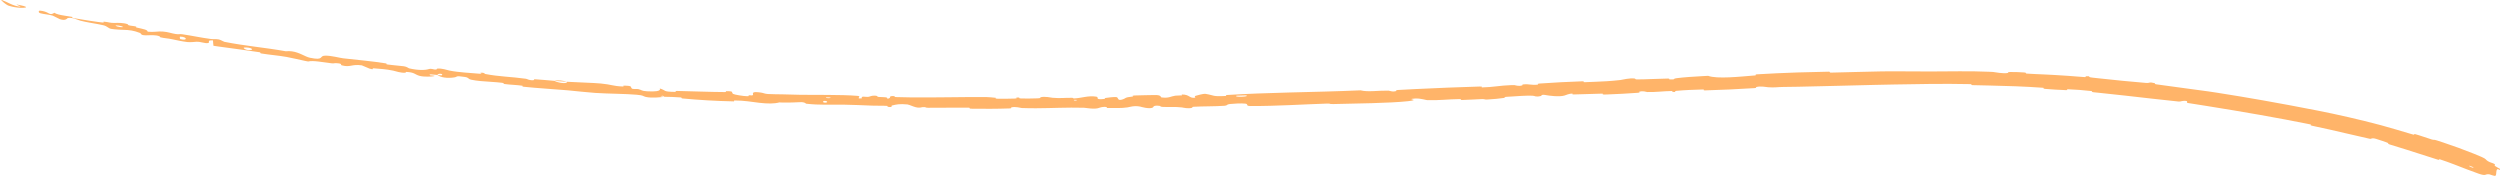 <svg width="488" height="35" viewBox="0 0 488 35" fill="none" xmlns="http://www.w3.org/2000/svg">
<path d="M484.351 30.607C483.878 30.403 483.374 30.194 482.851 29.983C480.949 29.216 478.788 28.435 476.879 27.802C476.476 27.669 476.085 27.541 475.711 27.422C474.882 27.158 475.263 27.402 474.689 27.227C473.567 26.885 472.547 26.49 471.429 26.18C471.059 26.078 471.462 26.384 471.075 26.274C470.958 26.241 470.842 26.208 470.726 26.174C468.735 25.601 466.852 24.996 464.813 24.455C464.753 24.439 464.694 24.424 464.635 24.408C462.585 23.867 460.535 23.359 458.48 22.886C456.422 22.412 454.346 21.968 452.282 21.564C448.776 20.877 445.253 20.215 441.712 19.589C438.709 19.058 435.687 18.552 432.635 18.077C432.137 17.999 431.623 17.923 431.098 17.847C427.822 17.371 424.102 16.936 420.888 16.458C420.452 16.393 420.732 16.281 420.65 16.258C420.583 16.24 420.521 16.223 420.463 16.208C419.408 15.941 419.721 16.253 418.91 16.188C415.937 15.951 412.686 15.615 409.737 15.295C409.316 15.25 408.901 15.204 408.494 15.159C407.108 15.007 408.527 14.842 407.113 14.88C407.015 14.882 407.354 15.069 406.972 15.052C406.105 15.012 404.468 14.849 403.797 14.811C402.505 14.737 402.291 14.72 401.069 14.637C400.42 14.594 399.722 14.562 399.006 14.531C397.88 14.482 396.71 14.439 395.614 14.365C395.232 14.338 395.746 14.202 395.137 14.146C394.527 14.089 392.905 14.035 392.357 14.055C391.809 14.073 392.038 14.208 391.94 14.233C391.138 14.447 389.277 14.059 389.036 14.047C388.774 14.032 388.515 14.019 388.258 14.008C384.205 13.829 380.641 13.963 376.77 13.952C374.411 13.946 371.927 13.917 369.573 13.92C368.808 13.921 368.058 13.926 367.329 13.935C363.787 13.983 360.787 14.12 357.347 14.177C356.984 14.184 357.405 13.986 356.962 13.993C354.934 14.028 352.912 14.076 350.894 14.143C348.223 14.231 345.557 14.351 342.889 14.513C342.419 14.542 343.031 14.687 342.562 14.726C339.691 14.957 335.156 15.455 333.421 14.802C333.039 14.823 332.641 14.844 332.235 14.867C330.571 14.959 328.772 15.074 327.377 15.249C326.258 15.39 327.356 15.524 325.973 15.505C325.662 15.501 326.06 15.326 325.592 15.332C323.626 15.357 321.482 15.501 319.536 15.504C319.14 15.504 319.242 15.358 319.129 15.338C318.179 15.172 316.627 15.582 316.287 15.622C315.314 15.734 314.438 15.806 313.595 15.858C312.193 15.944 310.884 15.975 309.371 16.044C308.809 16.07 309.465 15.851 308.924 15.869C306.118 15.966 303.213 16.109 300.471 16.311C299.861 16.356 300.429 16.494 300.138 16.524C298.854 16.654 298.556 16.36 297.324 16.478C297.065 16.502 297.217 16.635 297.17 16.652C296.437 16.922 295.778 16.61 295.586 16.61C295.368 16.61 295.157 16.613 294.951 16.619C292.882 16.679 291.423 17.026 289.296 17.063C289.017 17.067 289.64 16.868 288.854 16.891C284.752 17.01 280.468 17.181 276.313 17.385C275.167 17.441 274.032 17.501 272.912 17.564C272.107 17.609 272.686 17.724 272.636 17.742C271.817 18.02 271.272 17.695 271.009 17.69C268.935 17.659 267.006 17.999 265.587 17.633C260.923 17.839 256.268 17.933 251.624 18.056C247.532 18.166 243.449 18.298 239.374 18.551C239.263 18.558 239.465 18.721 239.245 18.733C236.587 18.881 237.093 18.61 235.327 18.325C234.883 18.253 233.542 18.662 233.423 18.693C232.99 18.804 233.445 19.046 233.3 19.068C232.098 19.248 232.28 18.42 230.656 18.448C230.605 18.45 230.821 18.598 230.685 18.615C230.262 18.67 229.841 18.616 229.427 18.675C228.536 18.804 228.19 19.171 226.941 19.038C226.863 19.03 226.781 19.019 226.696 19.007C226.512 18.979 226.785 18.508 225.334 18.551C224.756 18.569 222.197 18.596 221.48 18.636C220.764 18.675 221.257 18.819 221.206 18.826C219.278 19.05 220.011 19.123 219.047 19.43C218.083 19.735 218.343 19.031 217.948 18.957C217.552 18.883 216.138 19.063 215.791 19.123C215.444 19.184 215.879 19.275 215.57 19.311C213.521 19.542 214.666 18.971 213.99 18.866C212.395 18.617 211.159 19.147 209.701 19.208C209.307 19.224 209.628 19.104 209.277 19.095C207.885 19.062 207.049 19.229 205.466 19.088C205.206 19.065 203.926 18.758 203.098 18.989C202.981 19.023 203.315 19.151 202.722 19.182C202.579 19.19 202.417 19.197 202.242 19.203C201.337 19.237 200.086 19.253 199.288 19.217C198.585 19.186 199.391 18.972 198.506 19.039C198.113 19.069 198.841 19.193 198.103 19.239C197.368 19.284 195.488 19.277 194.773 19.271C194.06 19.265 194.451 19.104 194.393 19.093C194.044 19.03 192.675 18.948 192.554 18.948C187.371 18.914 182.528 19.069 177.546 19.006C176.661 18.994 175.771 18.976 174.874 18.949C174.408 18.935 174.722 18.769 174.65 18.765C173.055 18.668 174.307 19.142 173.188 19.276C173.355 18.932 172.696 18.984 171.572 18.926C171.03 18.898 171.328 18.769 171.278 18.754C170.479 18.536 169.914 18.788 169.769 18.839C169.233 19.027 168.658 18.781 168.293 18.906C167.928 19.03 168.758 19.242 167.679 19.217C167.379 19.087 168.187 18.78 167.369 18.71C164.284 18.45 158.512 18.553 156.027 18.5C154.528 18.47 153.643 18.439 152.858 18.419C152.345 18.405 151.874 18.396 151.303 18.395C148.691 18.384 149.655 18.177 148.04 18.007C146.421 17.835 147.187 18.457 146.949 18.575C146.715 18.693 146.47 18.553 146.182 18.611C145.895 18.67 146.507 18.781 145.837 18.78C145.167 18.781 143.347 18.48 143.116 18.336C142.626 18.033 143.463 17.773 141.69 17.801C141.588 17.803 141.911 17.973 141.521 17.971C138.421 17.956 135.207 17.809 132.111 17.752C131.686 17.744 132.056 17.937 131.808 17.935C129.227 17.907 130.163 17.665 128.771 17.263C128.941 17.524 128.743 17.707 128.162 17.794C127.745 17.856 127.131 17.868 126.313 17.82C125.138 17.75 125.352 17.574 124.6 17.394C124.375 17.34 123.536 17.416 123.391 17.317C122.913 16.995 123.715 16.725 121.696 16.718C121.607 16.719 121.877 16.896 121.572 16.885C119.596 16.811 119.381 16.492 117.255 16.297C115.689 16.154 112.962 16.098 111.06 15.98C110.937 15.972 110.818 15.964 110.703 15.957C110.702 16.444 108.915 16.178 108.218 15.779C106.984 15.683 105.654 15.541 104.459 15.474C104.048 15.451 104.304 15.617 104.251 15.627C103.436 15.789 102.931 15.412 102.666 15.374C99.797 14.97 97.425 14.973 94.703 14.438C94.618 14.421 94.514 14.147 93.972 14.193C93.898 14.199 93.816 14.212 93.724 14.232C93.701 14.237 93.89 14.297 93.956 14.344C93.983 14.364 93.989 14.381 93.951 14.391C93.887 14.409 93.698 14.408 93.272 14.365C91.978 14.236 89.522 14.142 87.747 13.777C87.317 13.69 86.252 13.29 85.347 13.397C85.226 13.412 85.343 13.523 85.167 13.556C84.599 13.661 84.341 13.287 83.663 13.497C82.985 13.706 81.619 13.759 79.837 13.335C79.78 13.322 79.385 13.001 78.817 12.933C78.249 12.866 77.529 12.798 76.839 12.727C76.425 12.684 76.022 12.639 75.668 12.593C75.215 12.533 75.527 12.405 75.448 12.392C72.414 11.903 70.227 11.762 66.957 11.379C66.357 11.309 64.671 10.846 63.489 10.862C62.191 10.879 63.382 11.879 60.488 11.271C60.242 11.219 59.987 11.122 59.718 11.004C58.715 10.564 57.516 9.827 55.787 10.006C51.705 9.274 47.872 8.979 43.792 8.162C43.634 8.13 43.212 7.846 42.821 7.728C42.757 7.708 42.694 7.694 42.633 7.685C41.988 7.592 41.613 7.672 41.151 7.61C39.216 7.353 37.469 6.963 35.607 6.69C34.9 6.586 35.125 6.764 34.282 6.639C33.439 6.515 32.907 6.243 31.753 6.152C30.882 6.083 29.962 6.321 28.812 6.183C28.827 5.807 28.041 5.69 26.662 5.371C26.397 5.309 26.705 5.226 26.58 5.191C26.33 5.117 26.082 5.087 25.837 5.058C25.588 5.028 25.343 4.998 25.102 4.922C24.985 4.886 25 4.759 24.906 4.722C24.163 4.426 22.891 4.46 22.522 4.475C22.494 4.477 22.472 4.478 22.455 4.478C21.526 4.52 21.133 4.288 20.432 4.249C19.732 4.21 20.745 4.471 19.935 4.384C19.68 4.356 19.414 4.324 19.141 4.289C18.081 4.151 16.91 3.96 15.813 3.775C15.332 3.694 14.865 3.614 14.428 3.541C13.754 3.427 14.242 3.338 14.146 3.318C13.598 3.206 13.04 3.128 12.523 3.044C11.734 2.918 11.038 2.779 10.608 2.494C9.888 2.94 9.753 2.715 9.209 2.448C8.909 2.301 8.484 2.141 7.765 2.072C7.606 2.058 7.331 2.429 7.922 2.6C8.249 2.694 8.682 2.748 9.143 2.818C9.513 2.874 9.902 2.942 10.267 3.05C10.461 3.108 11.527 3.691 11.678 3.741C11.959 3.835 12.189 3.874 12.377 3.878C12.98 3.89 13.154 3.548 13.207 3.531C13.997 3.295 15.312 3.945 15.673 4.035C15.704 4.043 15.735 4.05 15.765 4.058C16.959 4.352 18.041 4.51 19.073 4.702C19.434 4.768 19.788 4.839 20.14 4.921C21.044 5.131 21.069 5.547 21.789 5.651C21.975 5.678 22.151 5.7 22.321 5.719C23.725 5.873 24.608 5.771 25.694 5.96C26.165 6.042 26.674 6.179 27.282 6.414C27.748 6.595 27.198 6.957 28.983 6.887C29.095 6.883 30.429 6.771 31.14 7.087C31.229 7.127 31.206 7.255 31.327 7.285C32.14 7.484 32.705 7.469 33.595 7.659C34.485 7.849 35.553 8.091 36.585 8.208C37.207 8.278 38.036 8.163 38.341 8.151C39.202 8.113 40.055 8.527 40.604 8.403C41.157 8.279 40.185 7.811 41.573 7.89C41.573 8.23 41.636 8.589 41.667 8.936C41.983 8.984 42.298 9.03 42.614 9.075C45.293 9.459 47.952 9.776 50.644 10.191C51.017 10.248 50.608 10.37 51.008 10.437C52.692 10.716 54.186 10.806 55.931 11.113C57.102 11.319 58.356 11.65 59.59 11.898C59.779 11.935 59.967 11.971 60.154 12.004C61.075 11.748 63.163 12.175 64.698 12.352C65.236 12.415 65.214 12.308 65.6 12.328C67.055 12.403 66.335 12.647 66.722 12.754C68.384 13.212 68.633 12.47 70.625 12.757C70.731 12.772 71.969 13.351 72.144 13.399C73.254 13.714 72.35 13.283 73.062 13.346C74.341 13.459 75.244 13.48 76.704 13.78C76.728 13.785 76.752 13.79 76.776 13.795C77.214 13.887 78.243 14.276 79.128 14.188C79.245 14.176 79.199 14.034 79.291 14.037C80.955 14.112 80.946 14.539 81.871 14.799C82.796 15.058 84.287 14.941 84.594 14.892C85.395 14.767 84.011 14.728 83.971 14.702C83.509 14.388 84.565 14.56 85.379 14.635C85.546 14.234 86.676 14.393 86.222 14.714C86.171 14.749 85.544 14.635 85.379 14.635C86.042 15.126 87.285 15.326 88.706 15.104C89.371 14.999 88.785 14.723 90.736 15.021C91.621 15.155 91.245 15.402 92.022 15.568C92.568 15.684 93.169 15.762 93.795 15.823C95.201 15.959 96.725 16 98.002 16.161C98.672 16.246 98.002 16.335 98.46 16.398C99.674 16.566 100.761 16.556 101.979 16.736C102.089 16.753 101.802 16.89 102.183 16.93C105.069 17.23 107.594 17.357 110.612 17.613C110.71 17.621 110.812 17.63 110.919 17.64C112.412 17.777 114.772 18.046 116.185 18.137C118.807 18.309 122.052 18.294 124.288 18.493C125.747 18.622 125.417 18.766 126.036 18.916C126.605 19.054 127.392 19.067 128.092 19.036C128.863 19.002 129.53 18.916 129.682 18.893C129.691 18.891 128.437 18.782 129.112 18.735C129.512 18.581 129.668 18.891 129.682 18.893C129.873 18.865 132.386 18.963 132.883 19.019C133.153 19.05 132.994 19.198 133.135 19.212C136.485 19.525 139.853 19.722 143.265 19.791C143.325 19.791 143.242 19.613 143.383 19.613C145.359 19.618 146.615 19.88 148.237 20.068C149.86 20.256 151.153 20.258 152.127 19.991C152.339 20.004 152.567 20.014 152.805 20.019C153.942 20.045 155.295 19.985 156.135 19.944C157.151 19.894 157.283 20.238 157.372 20.247C160.149 20.543 161.763 20.391 164.65 20.429C166.023 20.447 168.745 20.554 170.231 20.618C171.405 20.67 172.114 20.603 173.195 20.672C173.341 20.681 173.191 20.83 173.236 20.837C174.441 21.038 173.866 20.658 174.117 20.596C175.025 20.37 175.585 20.251 177.13 20.385C177.222 20.393 177.361 20.436 177.526 20.496C177.997 20.666 178.687 20.973 179.169 21.002C180.014 21.052 179.697 20.857 180.582 20.913C180.658 20.918 180.641 21.036 181.187 21.037C183.725 21.042 186.491 20.996 189.127 21.022C189.488 21.025 189.025 21.209 189.545 21.217C191.987 21.252 194.663 21.252 197.042 21.165C197.628 21.143 197.261 21.012 197.388 20.973C198.168 20.739 199.274 21.079 199.457 21.086C200.43 21.121 201.353 21.133 202.248 21.13C205.357 21.12 208.135 20.945 211.582 21.033C211.824 21.04 213.687 21.391 214.513 21.069C214.57 21.047 215.387 20.718 216.115 20.93C216.16 20.944 215.651 21.114 216.543 21.088C217.435 21.062 218.873 21.157 220.098 20.96C220.485 20.898 221.399 20.567 222.561 20.807C222.636 20.824 224.433 21.377 225.066 20.969C225.168 20.902 225.054 20.482 226.439 20.677C226.704 20.715 226.226 20.817 226.923 20.865C226.938 20.866 226.953 20.867 226.969 20.868C228.031 20.935 229.42 20.806 230.715 20.97C230.944 20.999 231.922 21.269 232.699 21.038C232.821 21.001 232.586 20.865 232.998 20.841C234.956 20.731 237.011 20.786 238.998 20.649C239.702 20.6 239.337 20.38 240.07 20.304C240.804 20.228 242.283 20.138 243.053 20.225C243.825 20.313 242.993 20.694 244.145 20.698C246.668 20.706 249.177 20.625 251.685 20.522C254.157 20.42 256.628 20.297 259.109 20.216C259.851 20.191 259.239 20.337 260.332 20.311C264.361 20.214 271.32 20.137 274.806 19.756C277.598 19.451 274.071 19.388 276.207 19.234C276.26 19.23 276.314 19.228 276.368 19.226C277.353 19.2 278.381 19.547 278.618 19.552C281.059 19.609 282.747 19.364 284.942 19.343C285.395 19.338 284.957 19.525 285.343 19.52C286.661 19.502 288.041 19.373 289.299 19.339C289.864 19.324 289.765 19.459 290.283 19.428C291.525 19.357 292.621 19.259 293.827 19.087C293.936 19.072 293.186 18.94 294.104 18.896C294.404 18.882 294.718 18.863 295.042 18.842C296.328 18.758 297.777 18.64 299.147 18.682C299.656 18.698 299.688 18.995 300.77 18.743C300.997 18.69 300.69 18.344 301.974 18.599C302.189 18.641 304.342 18.966 305.377 18.651C305.65 18.569 306.343 18.245 306.955 18.264C307.038 18.268 306.713 18.442 307.219 18.436C309.003 18.41 310.869 18.31 312.701 18.279C313.191 18.271 312.47 18.469 313.199 18.452C313.366 18.448 313.536 18.444 313.709 18.439C315.615 18.38 317.864 18.242 319.657 18.116C320.378 18.065 319.873 17.95 319.925 17.932C320.759 17.652 321.273 17.959 321.554 17.966C323.302 18.005 324.623 17.794 326.232 17.768C326.676 17.76 326.368 17.93 326.457 17.94C327.378 18.038 326.684 17.785 327.262 17.73C328.882 17.575 330.692 17.514 332.334 17.469C332.335 17.468 332.337 17.468 332.338 17.468C332.934 17.453 332.268 17.66 332.808 17.644C336.011 17.549 339.339 17.408 342.46 17.202C343.048 17.163 342.673 17.035 342.794 16.999C343.632 16.747 344.881 17.012 345.167 17.032C346.467 17.123 346.966 16.984 348.111 16.973C349.033 16.964 349.991 16.951 350.97 16.933C355.934 16.842 361.472 16.667 365.877 16.574C367.163 16.547 368.395 16.52 369.592 16.496C374.79 16.393 379.309 16.319 384.634 16.421C385.051 16.429 384.628 16.609 384.986 16.618C386.061 16.645 387.133 16.668 388.204 16.69C391.739 16.764 395.225 16.875 398.775 17.131C398.805 17.133 398.829 17.136 398.848 17.14C399.073 17.18 398.645 17.305 399.204 17.351C400.449 17.454 402.028 17.554 403.292 17.595C403.908 17.616 403.095 17.401 403.716 17.425C405.161 17.481 406.707 17.6 408.183 17.766C408.811 17.837 407.846 17.928 408.663 18.007C408.931 18.033 409.198 18.06 409.466 18.087C413.015 18.444 416.523 18.858 420.067 19.257C421.804 19.453 423.549 19.645 425.314 19.826C425.7 19.866 426.09 19.552 426.897 19.743C426.943 19.853 426.922 19.971 426.933 20.082C428.174 20.276 429.413 20.472 430.65 20.669C434.17 21.232 437.679 21.814 441.187 22.434C444.453 23.012 447.712 23.621 450.988 24.284C451.326 24.353 450.702 24.423 451.358 24.557C451.456 24.577 451.554 24.597 451.652 24.618C453.709 25.042 455.699 25.505 457.727 25.978C459.322 26.35 460.929 26.726 462.58 27.092C462.951 27.175 462.864 26.812 463.871 27.126C463.898 27.134 463.926 27.143 463.954 27.153C464.148 27.215 465.803 27.738 466.21 27.939C466.265 27.967 465.917 28.03 466.451 28.193C467.539 28.527 468.645 28.869 469.755 29.216C471.746 29.839 473.75 30.48 475.694 31.112C475.754 31.132 475.814 31.151 475.873 31.171C476.371 31.333 475.904 30.984 476.259 31.098C478.029 31.669 479.859 32.41 481.619 33.087C482.364 33.373 483.097 33.648 483.81 33.892C485.413 34.445 484.947 33.934 485.891 34.019C486.025 34.03 486.994 34.439 487.111 34.307C487.408 33.975 487.121 33.347 487.493 33.017C487.573 32.944 488.834 33.609 488.156 33.057C488.109 33.019 487.193 32.538 486.99 32.365C486.848 32.245 487.209 32.213 486.904 32.007C486.599 31.8 486.177 31.777 485.655 31.47C485.134 31.163 485.453 31.082 484.351 30.607ZM160.709 19.714C161.652 19.576 161.775 20.177 160.764 20.008C160.715 19.999 160.661 19.721 160.709 19.714ZM47.686 9.275C48.938 9.198 49.711 9.705 48.825 9.779C47.938 9.851 47.304 9.299 47.686 9.275ZM35.142 7.149C36.59 7.165 36.683 8.038 35.192 7.631C35.105 7.607 35.057 7.148 35.142 7.149ZM482.05 32.35C482.065 32.347 482.77 32.621 482.784 32.635C483.086 32.961 481.678 32.413 482.05 32.35ZM22.709 4.962C23.169 4.92 24.42 5.255 23.849 5.308C23.388 5.35 22.136 5.014 22.709 4.962ZM209.664 19.5C209.679 19.491 210.223 19.48 210.212 19.53C210.176 19.692 209.419 19.652 209.664 19.5ZM1.584 1.073C1.678 1.106 1.772 1.136 1.865 1.165C2.216 1.271 2.554 1.346 2.869 1.4C3.247 1.464 3.592 1.499 3.89 1.516C4.375 1.544 4.739 1.526 4.93 1.483C5.111 1.442 5.137 1.377 4.964 1.293C4.809 1.218 4.491 1.131 3.988 1.025C3.795 0.985 3.576 0.941 3.33 0.891C2.9 0.804 3.72 1.106 3.946 1.232C4.012 1.271 4.024 1.296 3.934 1.296C3.902 1.296 3.859 1.293 3.802 1.286C3.49 1.248 3.207 1.184 2.942 1.104C2.607 1.003 2.302 0.875 2.004 0.739C1.707 0.603 1.417 0.459 1.109 0.317C0.838 0.191 0.552 0.066 0.227 -0.061C0.076 -0.123 0.496 0.336 0.951 0.67C1.235 0.884 1.52 1.052 1.589 1.076C1.587 1.075 1.586 1.074 1.584 1.073ZM161.268 19.01C161.287 19.003 162.04 19.015 162.058 19.023C162.461 19.223 160.944 19.2 161.268 19.01ZM241.392 18.673C241.433 18.655 243.179 18.602 243.236 18.617C244.154 18.908 240.623 19.016 241.392 18.673ZM110.672 15.967C109.87 15.707 108.894 15.598 108.221 15.779C109.035 15.839 109.854 15.909 110.672 15.967Z" fill="#FFB469"/>
</svg>
